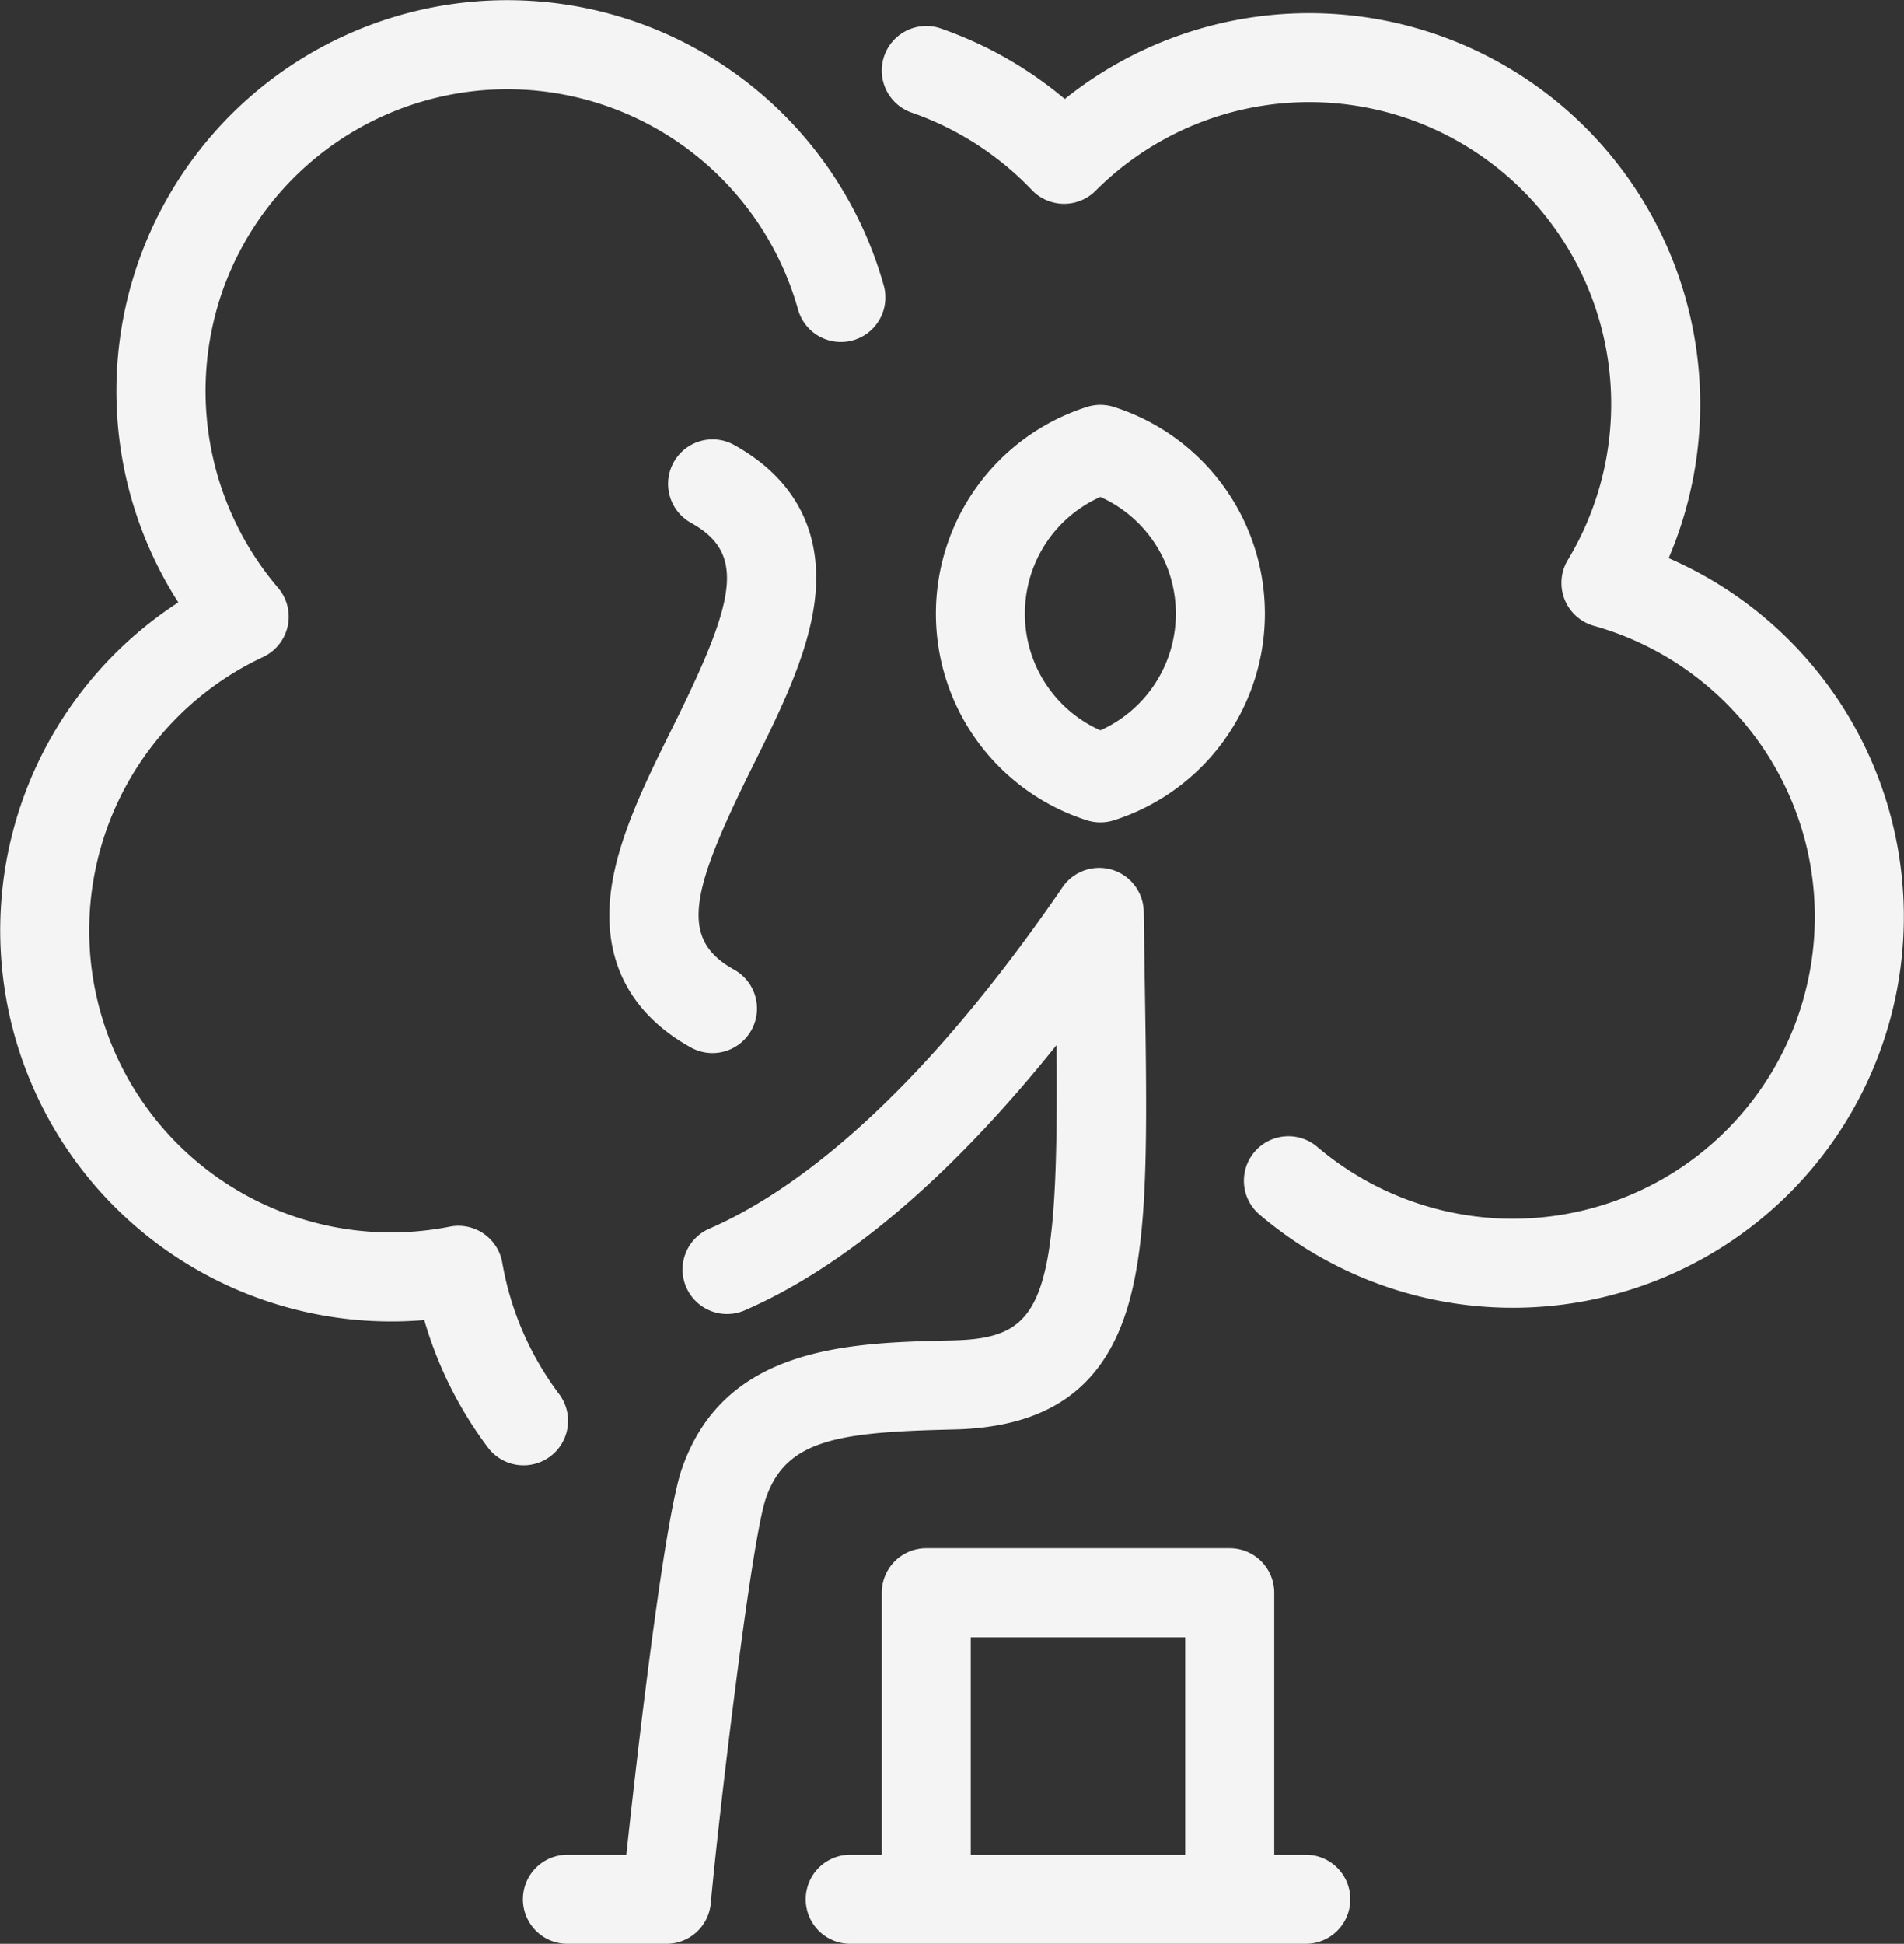 <svg xmlns="http://www.w3.org/2000/svg" width="869.126" height="887.119" viewBox="0 0 869.126 887.119">
  <rect x="0" y="0" width="869.126" height="887.119" fill="#333333" stroke="none"/>
  <path id="XMLID_120_" d="M512.447,185.731a99,99,0,0,1,0,188.646,20.287,20.287,0,0,1-12.329,0,99.007,99.007,0,0,1,0-188.646A20.275,20.275,0,0,1,512.447,185.731Zm-40.616,94.322a58.128,58.128,0,0,0,34.449,53.261,58.39,58.39,0,0,0,0-106.52A58.129,58.129,0,0,0,471.831,280.053ZM578.967,554.341A178.455,178.455,0,1,0,765.679,254.723,178.488,178.488,0,0,0,490.034,45.161,179.936,179.936,0,0,0,433.463,13a20.315,20.315,0,1,0-13.325,38.383A139.065,139.065,0,0,1,475.007,86.7a20.306,20.306,0,0,0,14.481,6.3c.077,0,.153,0,.232,0a20.311,20.311,0,0,0,14.388-5.973A137.817,137.817,0,0,1,719.659,255.563a20.319,20.319,0,0,0,11.928,30.047,138.408,138.408,0,0,1,96.4,98.161,137.835,137.835,0,0,1-222.722,139.6,20.315,20.315,0,1,0-26.3,30.973ZM392.087,846.482h14.4V726.892A20.315,20.315,0,0,1,426.8,706.576H565.329a20.315,20.315,0,0,1,20.316,20.316v119.59h14.411a20.316,20.316,0,1,1,0,40.632H565.848c-.345.009-.7.009-1.041,0H427.319c-.174,0-.345.007-.519.007s-.348,0-.519-.007H392.087a20.316,20.316,0,0,1,0-40.632Zm55.029,0h97.9V747.207h-97.9ZM242.675,866.8a20.315,20.315,0,0,0,20.316,20.316h45.216a20.316,20.316,0,0,0,20.235-18.5c3.257-36.352,18.3-164.619,25.1-184.675,9.167-27.022,33.146-30.363,85.676-31.546,43.62-.98,69.029-19.221,79.956-57.4,9.167-32.027,8.451-77.674,7.37-146.773q-.24-15.288-.469-32.063A20.317,20.317,0,0,0,489,404.922c-69.225,100.99-125.886,140.484-161.226,155.831a20.315,20.315,0,0,0,16.185,37.268c45.993-19.973,94.554-61.4,142.312-121.082,1.056,119.285-6.065,133.886-47.968,134.825-46.327,1.043-103.981,2.341-123.242,59.117-8.088,23.855-20.424,131.186-25.183,175.6H262.991A20.321,20.321,0,0,0,242.675,866.8ZM21.748,502.054A178.548,178.548,0,0,0,197.662,602.46a179.971,179.971,0,0,0,29.088,58.212A20.315,20.315,0,1,0,259.187,636.2a139.022,139.022,0,0,1-25.914-59.884,20.319,20.319,0,0,0-23.988-16.478,137.82,137.82,0,0,1-85.211-260.008,20.314,20.314,0,0,0,6.822-31.6,138.4,138.4,0,0,1-25.413-135.211,137.833,137.833,0,0,1,262.731,8.054A20.316,20.316,0,1,0,407.305,130,178.456,178.456,0,1,0,85.383,274.913,178.5,178.5,0,0,0,21.748,502.054ZM311.128,331.743c-12.165,24.505-24.74,49.846-28.115,73.907-4.445,31.72,8.14,56.762,36.4,72.426a20.317,20.317,0,0,0,19.7-35.539c-25.234-13.984-20.034-35.419,8.413-92.728,12.192-24.562,24.8-49.961,28.164-74.1,4.433-31.8-8.214-56.911-36.577-72.633a20.316,20.316,0,0,0-19.7,35.539C344.866,252.723,339.67,274.242,311.128,331.743Z" transform="translate(-3.985 -0.001)" fill="#f4f4f4"/>
</svg>
